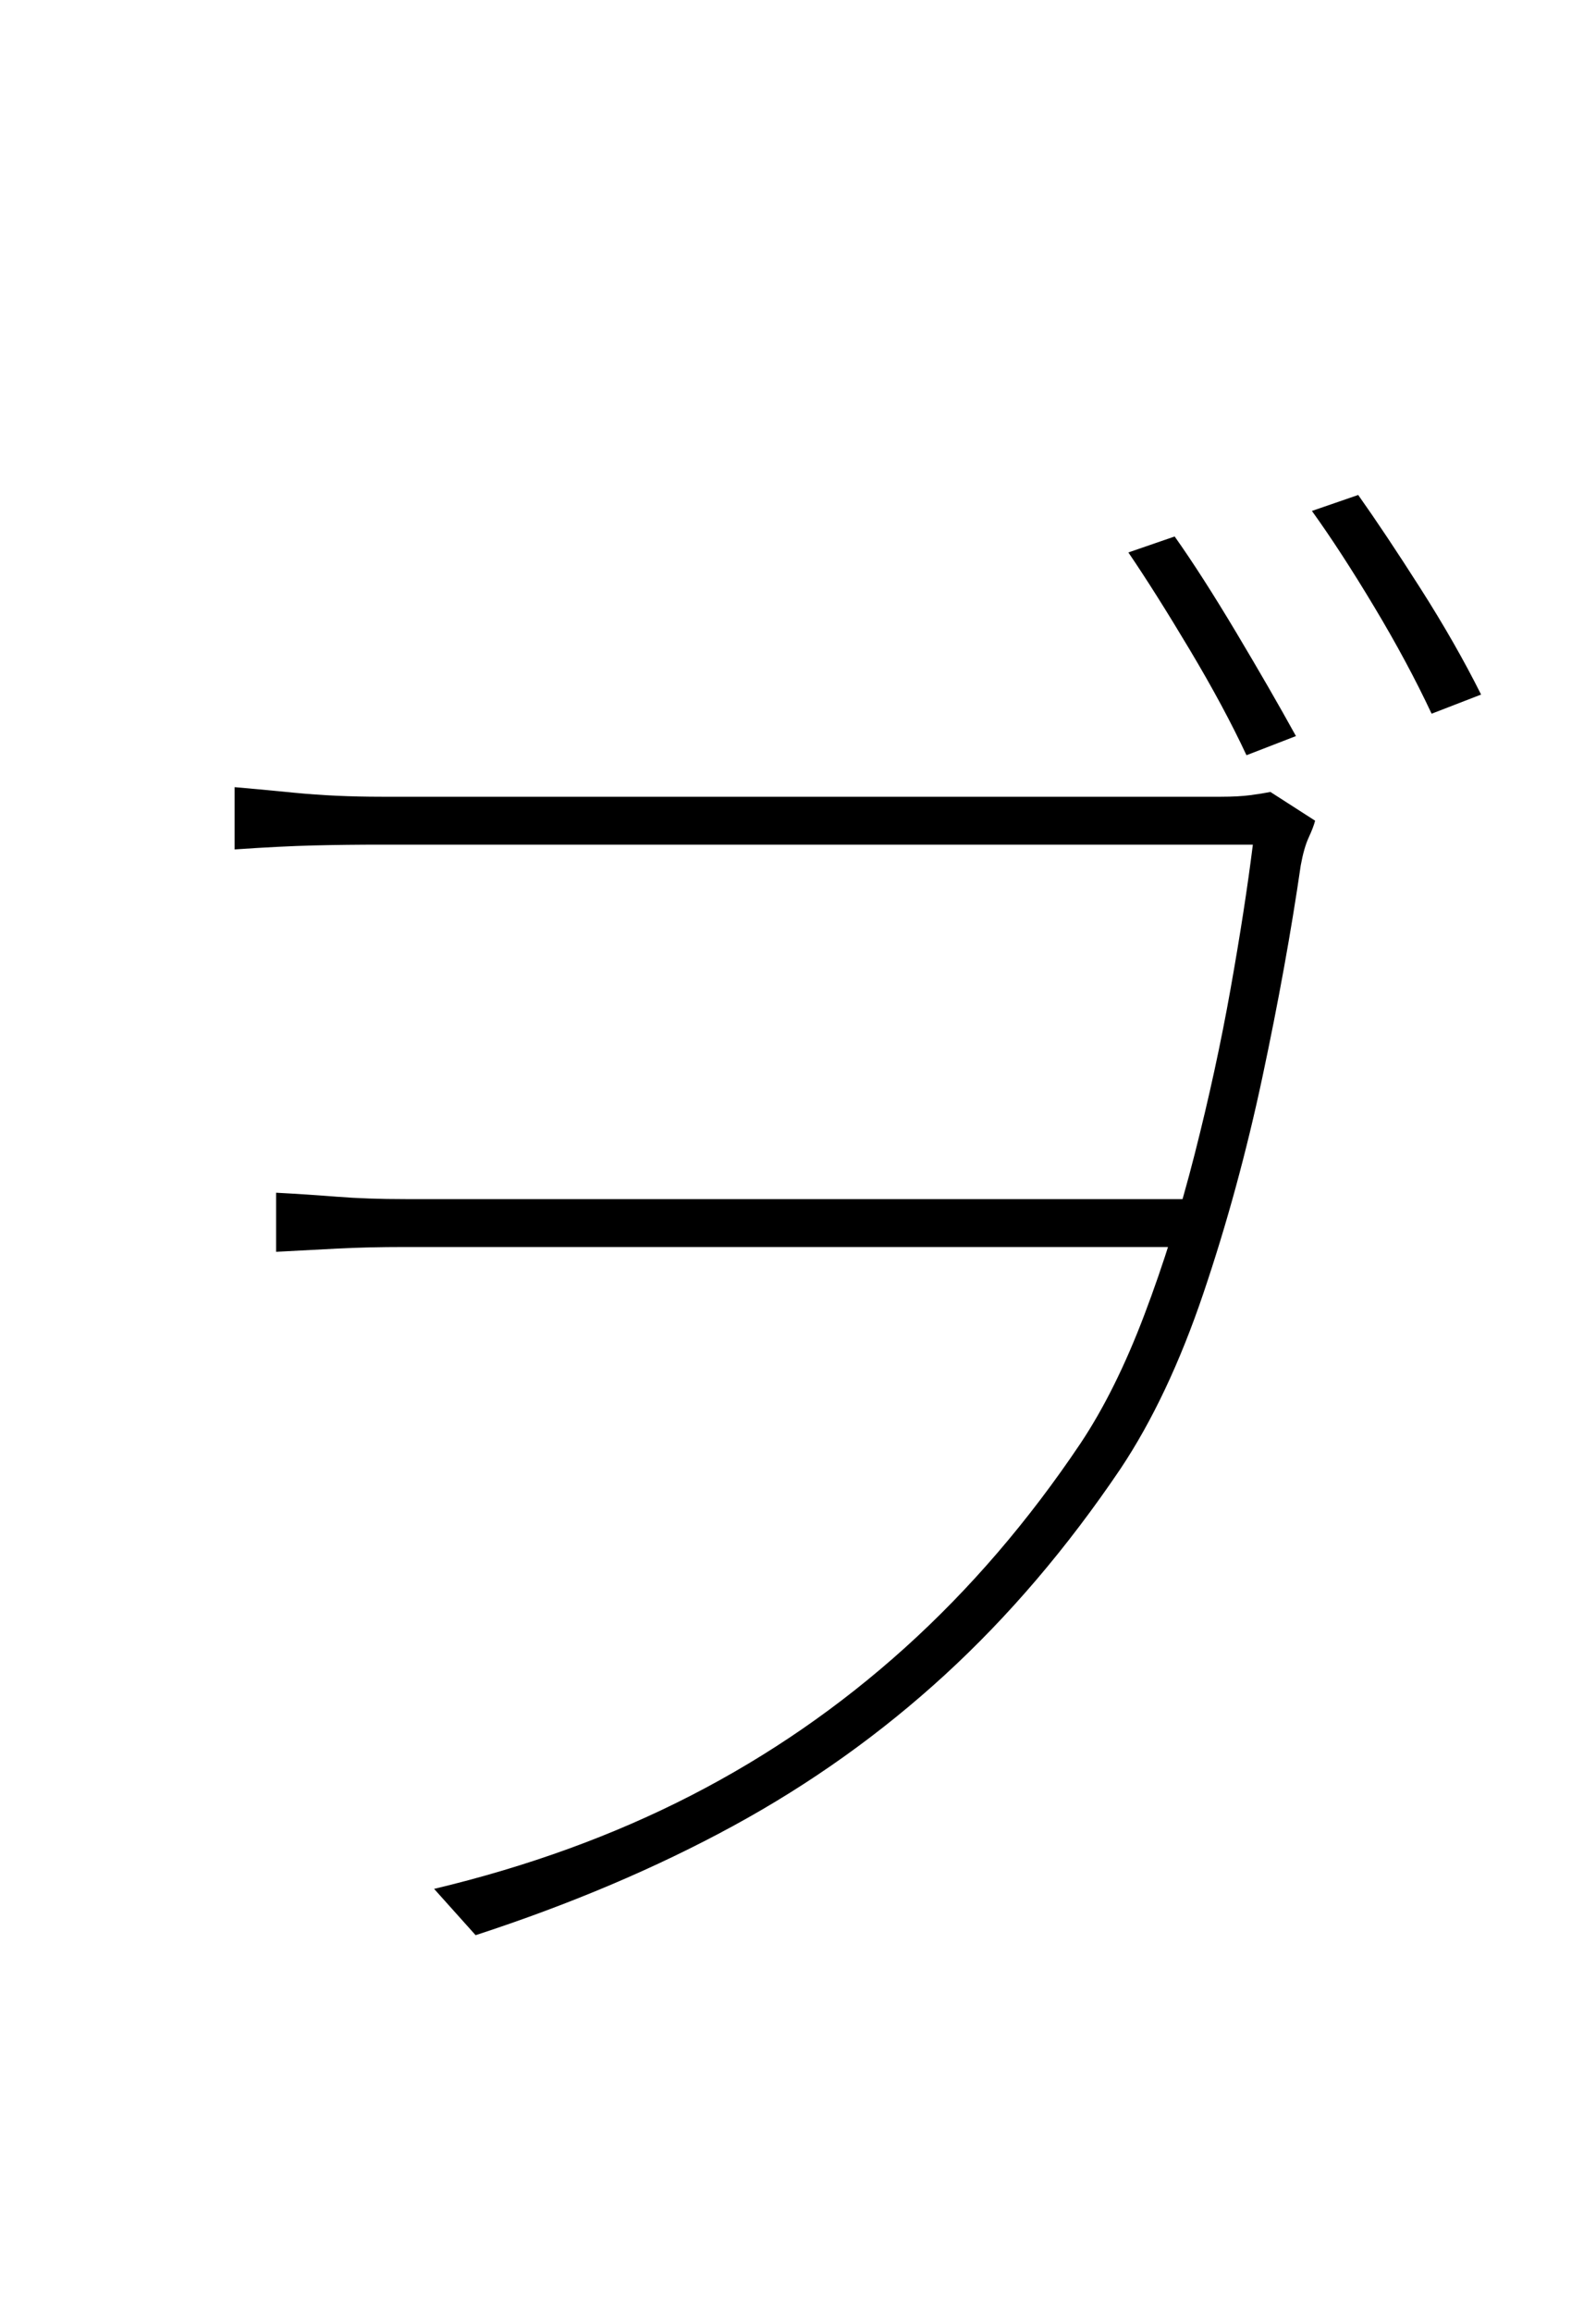 <?xml version="1.0" encoding="UTF-8" standalone="no"?>
<!DOCTYPE svg PUBLIC "-//W3C//DTD SVG 1.1//EN" "http://www.w3.org/Graphics/SVG/1.1/DTD/svg11.dtd">
 <svg xmlns="http://www.w3.org/2000/svg" xmlns:xlink="http://www.w3.org/1999/xlink" width="200" height="289.6"><path fill="black" d="M141.40 69.20L147.20 67.20Q150.60 72 154.90 79.20Q159.20 86.40 162.40 92.20L162.40 92.20L156.20 94.60Q153.40 88.60 149.10 81.40Q144.80 74.20 141.40 69.20L141.40 69.20ZM164.40 64L170.20 62Q173.60 66.80 178 73.70Q182.40 80.60 185.60 87L185.60 87L179.40 89.40Q176.40 83 172.20 76Q168 69 164.40 64L164.40 64ZM29.40 106.40L29.40 98.60Q31.80 98.80 36.90 99.30Q42 99.80 47.80 99.80L47.80 99.80Q51.40 99.80 59.80 99.80Q68.20 99.80 79.40 99.80Q90.60 99.80 102.50 99.80Q114.40 99.80 125.10 99.80Q135.80 99.80 143.30 99.80Q150.80 99.80 153 99.80L153 99.80Q155.20 99.80 156.70 99.60Q158.20 99.40 159.20 99.20L159.20 99.20L164.80 102.80Q164.60 103.60 164 104.90Q163.40 106.20 163 108.40L163 108.40Q161.20 120.80 158.20 134.90Q155.20 149 150.80 162Q146.40 175 140.40 184L140.40 184Q130.40 198.80 118.40 209.80Q106.40 220.80 91.90 228.70Q77.40 236.60 59.60 242.40L59.60 242.40L54.40 236.60Q72 232.40 86.60 224.90Q101.20 217.40 113.40 206.40Q125.60 195.40 135.40 180.80L135.40 180.80Q139.80 174.20 143.40 164.70Q147 155.20 149.70 144.60Q152.40 134 154.20 123.90Q156 113.80 157 105.80L157 105.80Q154 105.80 145.80 105.80Q137.60 105.80 126.50 105.80Q115.40 105.80 103.20 105.80Q91 105.80 79.70 105.80Q68.40 105.80 59.90 105.80Q51.40 105.80 47.80 105.80L47.80 105.80Q43.40 105.80 39.30 105.90Q35.20 106 29.40 106.40L29.40 106.40ZM152 150.20L150.60 156.20Q147.80 156.20 140.10 156.20Q132.40 156.20 122 156.20Q111.60 156.20 100.30 156.20Q89 156.20 78.70 156.20Q68.40 156.20 60.90 156.20Q53.40 156.20 50.80 156.20L50.80 156.20Q46 156.20 42.20 156.40Q38.40 156.60 34.60 156.80L34.60 156.80L34.60 149.40Q38.40 149.60 42.20 149.90Q46 150.20 50.80 150.20L50.80 150.20Q53.40 150.20 61 150.20Q68.60 150.20 79.10 150.20Q89.60 150.20 101 150.20Q112.40 150.20 122.90 150.20Q133.40 150.20 141.20 150.20Q149 150.20 152 150.20L152 150.20Z"/></svg>
